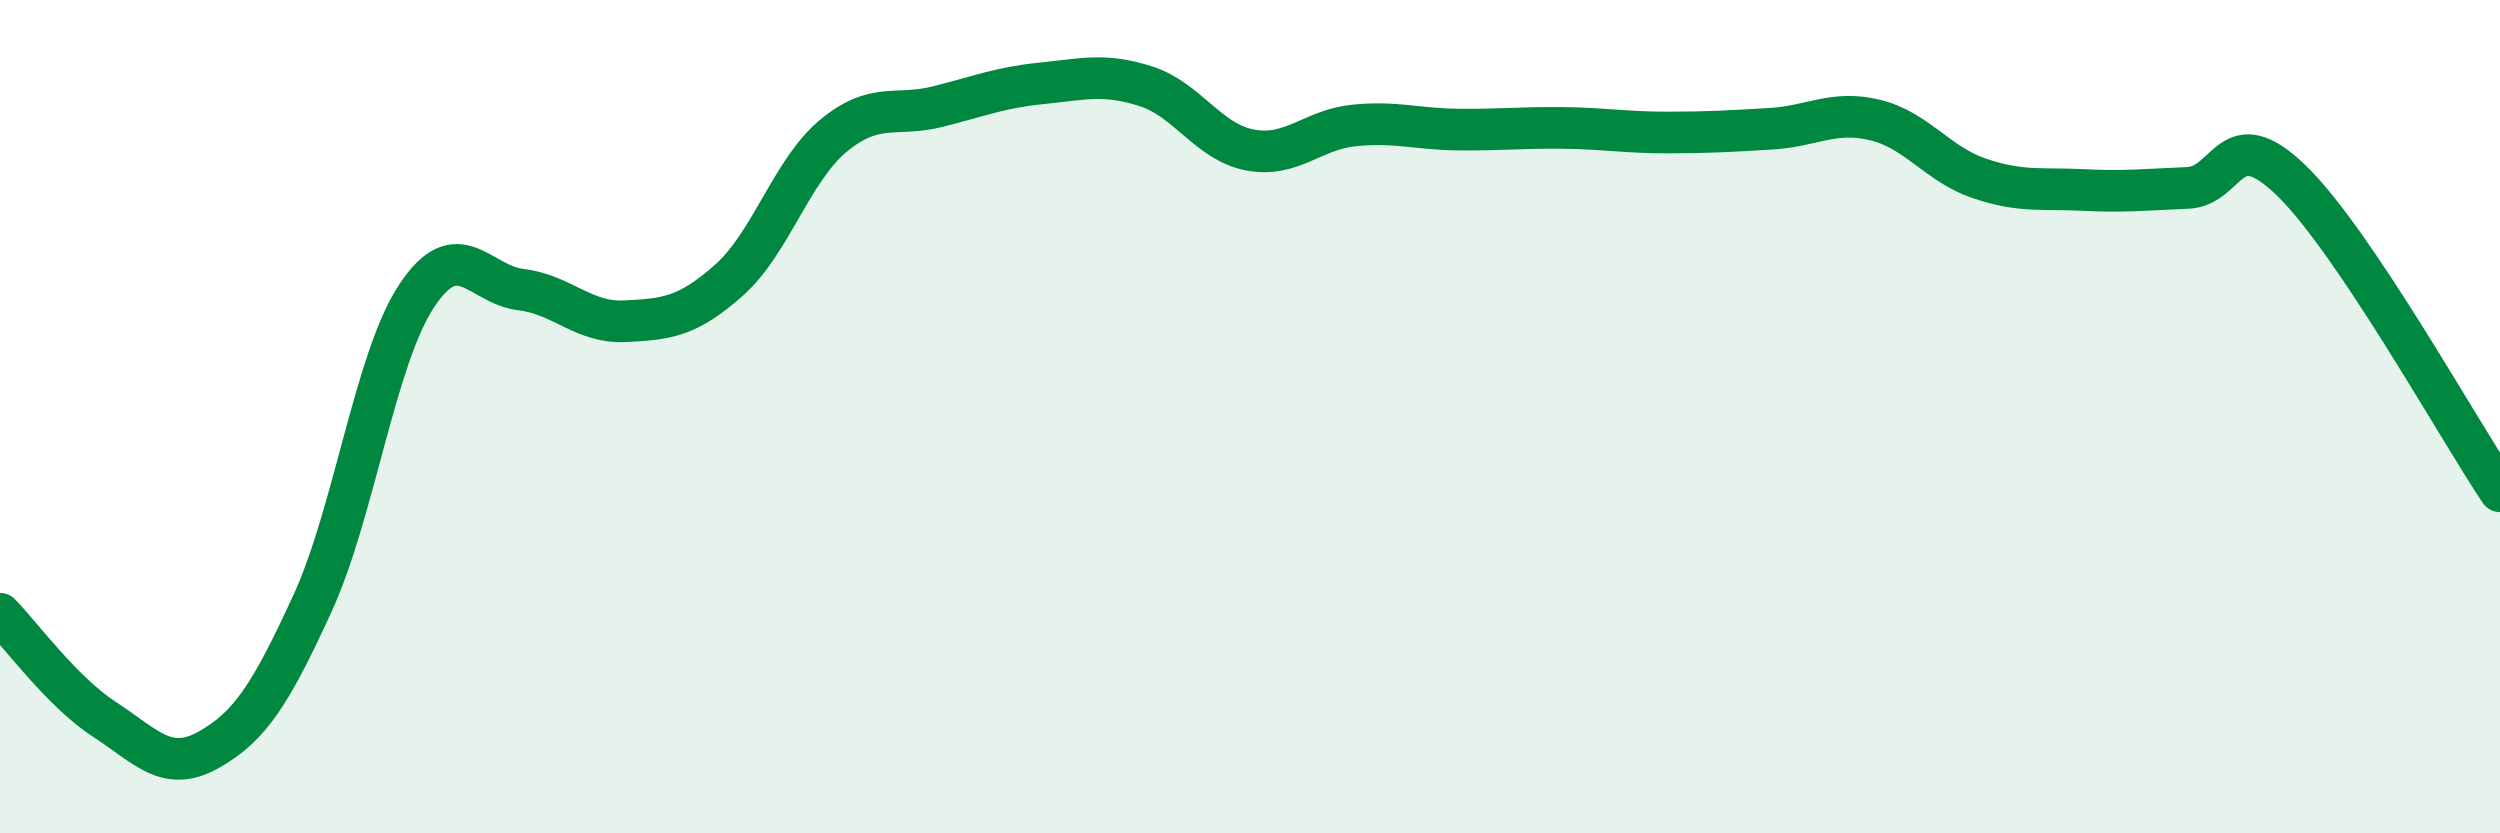 
    <svg width="60" height="20" viewBox="0 0 60 20" xmlns="http://www.w3.org/2000/svg">
      <path
        d="M 0,14.73 C 0.5,15.24 1.5,16.61 2.5,17.26 C 3.5,17.91 4,18.56 5,18 C 6,17.44 6.5,16.66 7.5,14.48 C 8.5,12.3 9,8.61 10,7.1 C 11,5.59 11.5,6.83 12.5,6.95 C 13.5,7.07 14,7.76 15,7.71 C 16,7.66 16.5,7.61 17.5,6.72 C 18.5,5.83 19,4.09 20,3.26 C 21,2.43 21.5,2.81 22.5,2.56 C 23.5,2.31 24,2.1 25,2 C 26,1.9 26.5,1.75 27.5,2.07 C 28.5,2.39 29,3.41 30,3.6 C 31,3.79 31.5,3.11 32.5,3.01 C 33.5,2.91 34,3.1 35,3.11 C 36,3.12 36.5,3.06 37.5,3.07 C 38.5,3.08 39,3.18 40,3.18 C 41,3.18 41.5,3.15 42.5,3.09 C 43.5,3.03 44,2.64 45,2.88 C 46,3.12 46.5,3.94 47.5,4.28 C 48.5,4.62 49,4.51 50,4.56 C 51,4.61 51.5,4.55 52.5,4.51 C 53.5,4.47 53.5,2.88 55,4.34 C 56.5,5.8 59,10.3 60,11.79L60 20L0 20Z"
        fill="#008740"
        opacity="0.1"
        stroke-linecap="round"
        stroke-linejoin="round"
      />
      <path
        d="M 0,14.73 C 0.5,15.24 1.5,16.61 2.5,17.26 C 3.5,17.91 4,18.56 5,18 C 6,17.44 6.5,16.66 7.5,14.48 C 8.5,12.3 9,8.61 10,7.1 C 11,5.59 11.5,6.83 12.5,6.95 C 13.5,7.07 14,7.76 15,7.71 C 16,7.66 16.5,7.61 17.5,6.72 C 18.5,5.83 19,4.09 20,3.26 C 21,2.43 21.5,2.81 22.5,2.56 C 23.5,2.31 24,2.1 25,2 C 26,1.9 26.5,1.75 27.5,2.07 C 28.5,2.39 29,3.41 30,3.6 C 31,3.79 31.5,3.11 32.5,3.01 C 33.5,2.91 34,3.1 35,3.11 C 36,3.12 36.5,3.06 37.5,3.07 C 38.5,3.08 39,3.18 40,3.18 C 41,3.18 41.5,3.15 42.5,3.09 C 43.5,3.03 44,2.64 45,2.88 C 46,3.12 46.5,3.94 47.5,4.28 C 48.5,4.62 49,4.51 50,4.56 C 51,4.61 51.5,4.55 52.5,4.51 C 53.5,4.47 53.5,2.88 55,4.34 C 56.5,5.8 59,10.3 60,11.79"
        stroke="#008740"
        stroke-width="1"
        fill="none"
        stroke-linecap="round"
        stroke-linejoin="round"
      />
    </svg>
  